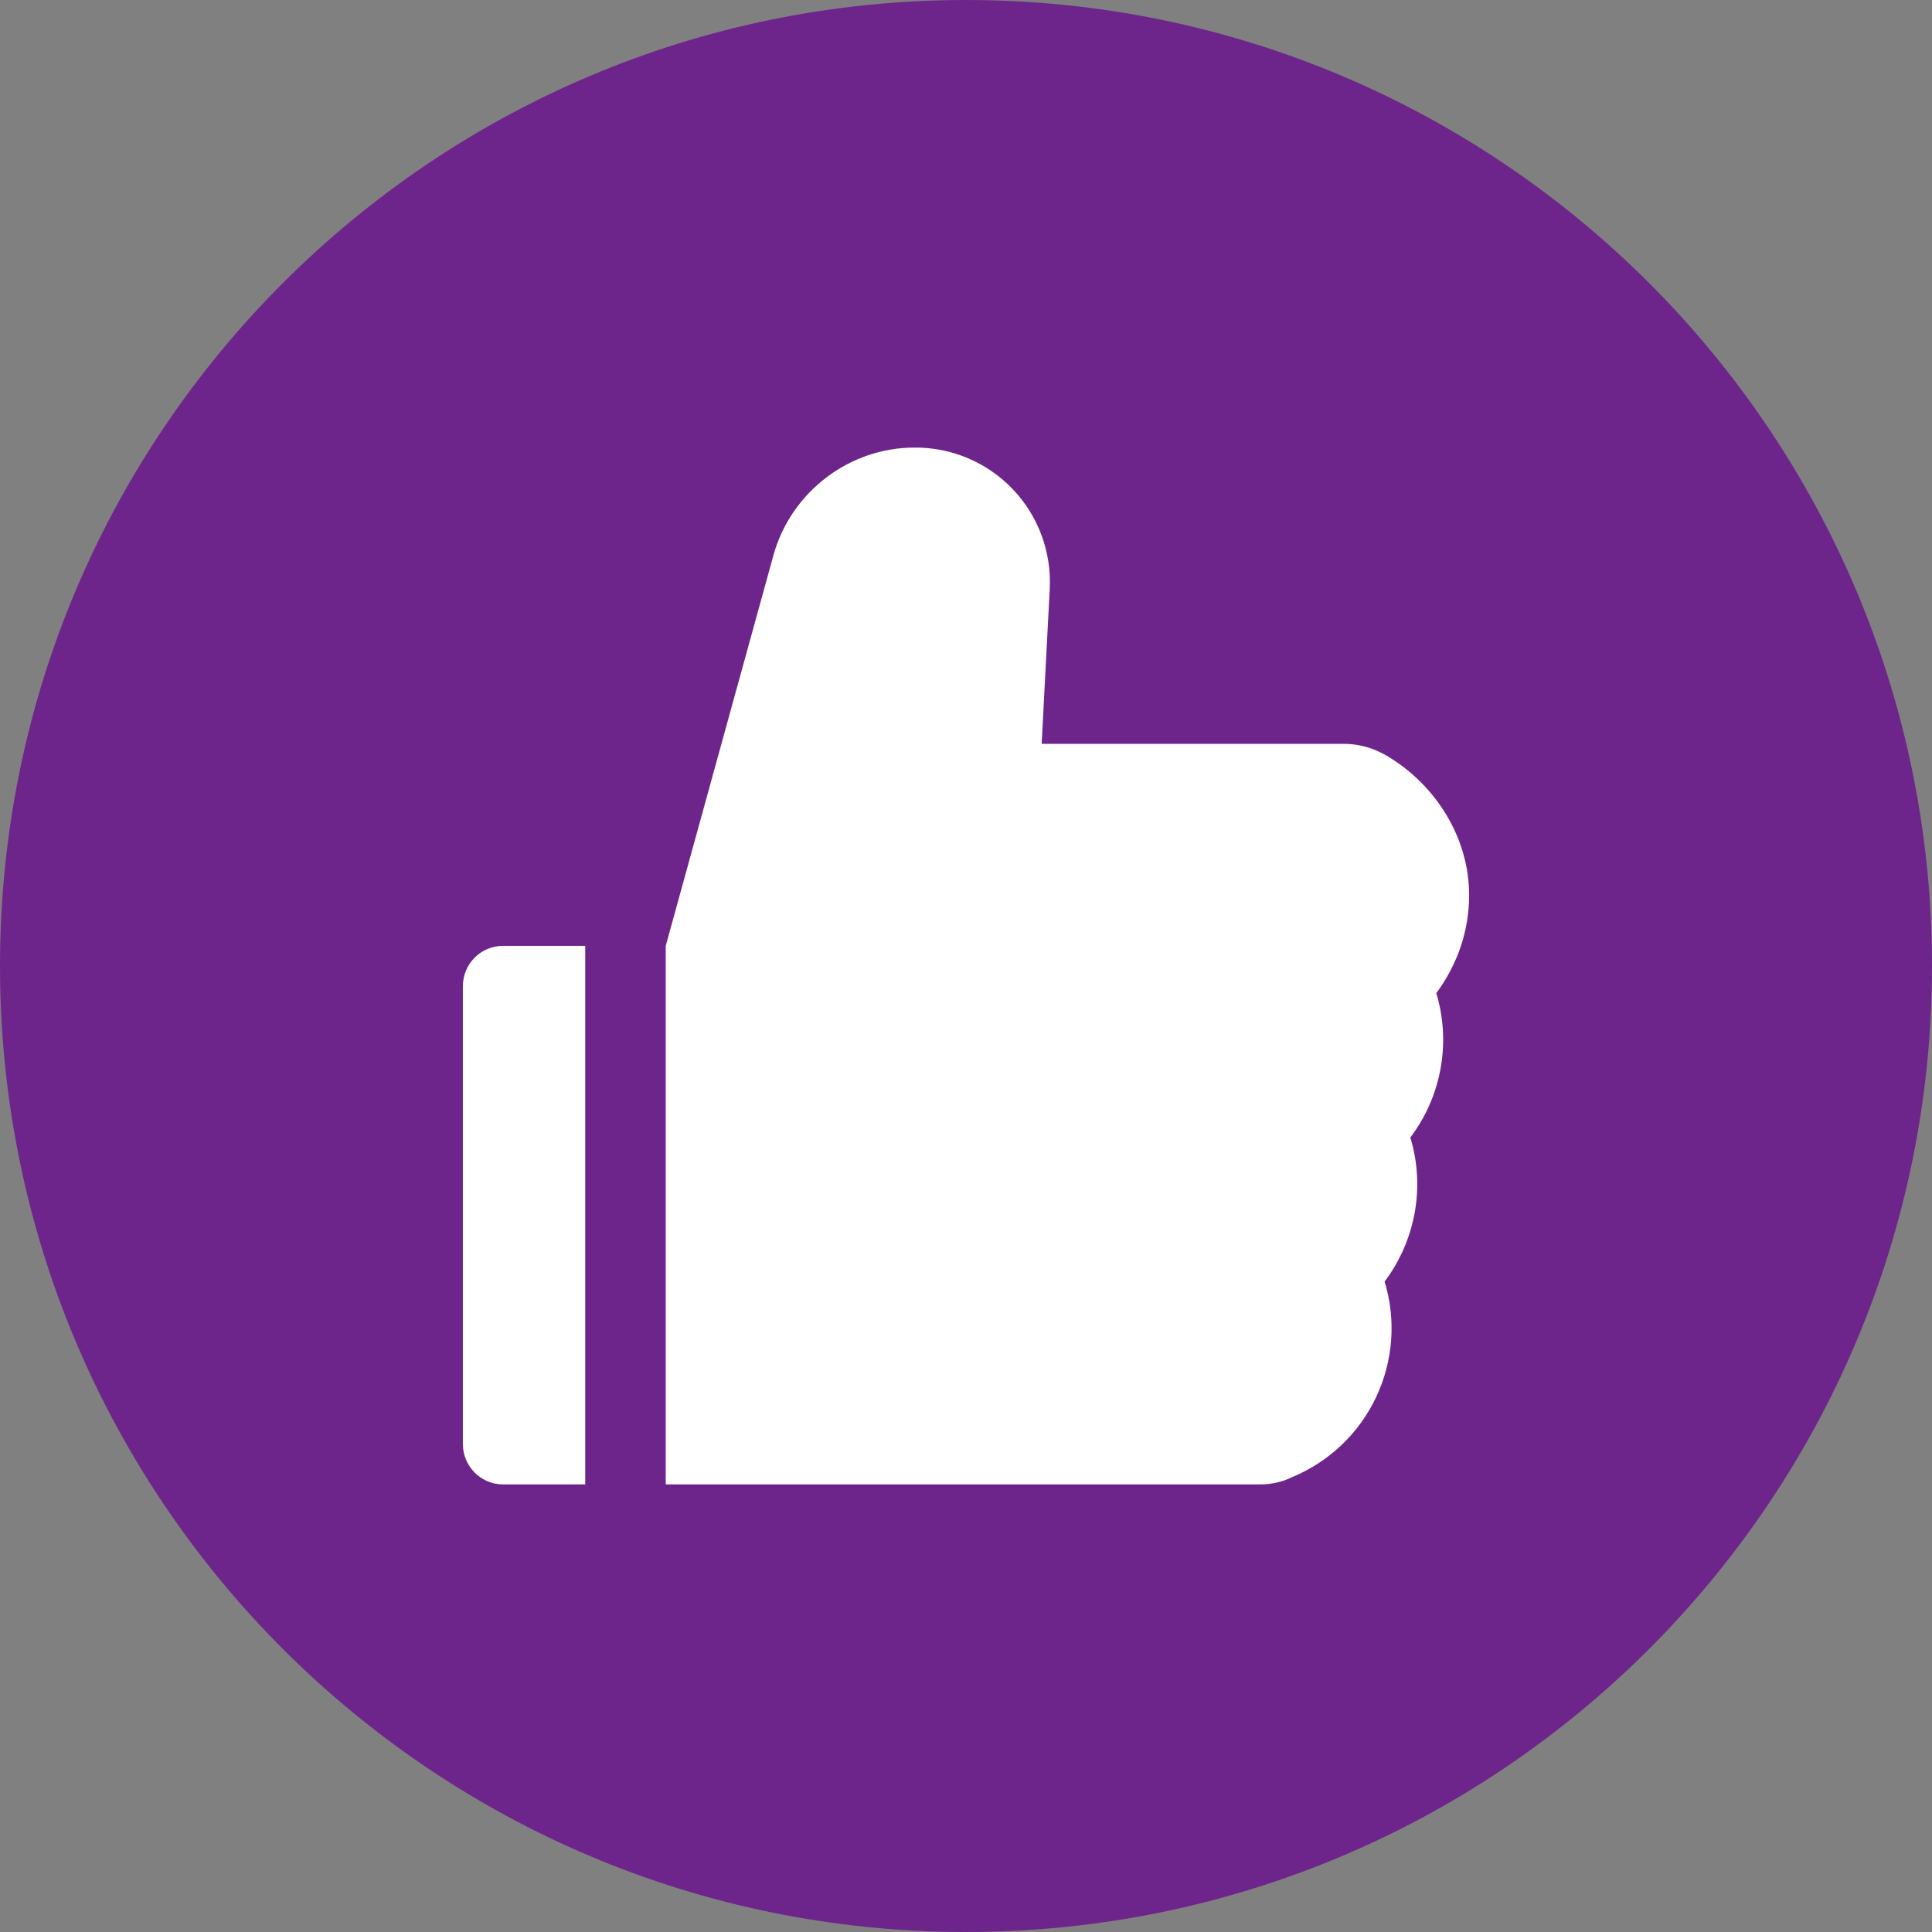 <?xml version="1.0" encoding="UTF-8"?> <svg xmlns="http://www.w3.org/2000/svg" width="24" height="24" viewBox="0 0 24 24" fill="none"><rect x="0" y="0" width="24" height="24" fill="#808080" stroke="none"/><g clip-path="url(#clip0_641_5745)"><path d="M24 12C24 5.373 18.627 0 12 0C5.373 0 0 5.373 0 12C0 18.627 5.373 24 12 24C18.627 24 24 18.627 24 12Z" fill="#6E258B"></path><path d="M17.84 12.34C18.1 11.99 18.25 11.57 18.25 11.12C18.25 10.42 17.85 9.76 17.23 9.39C17.06 9.29 16.88 9.24 16.69 9.24H12.94L13.04 7.32C13.052 7.092 13.018 6.864 12.939 6.651C12.86 6.437 12.738 6.241 12.58 6.076C12.423 5.912 12.234 5.781 12.024 5.692C11.814 5.603 11.588 5.558 11.36 5.56C10.55 5.56 9.83 6.11 9.61 6.89L8.27 11.75V18.44H15.65C15.79 18.44 15.93 18.41 16.05 18.35C16.509 18.16 16.882 17.806 17.094 17.357C17.307 16.907 17.345 16.395 17.2 15.92C17.39 15.667 17.518 15.374 17.574 15.063C17.63 14.752 17.611 14.432 17.52 14.13C17.712 13.876 17.841 13.581 17.896 13.268C17.952 12.955 17.933 12.634 17.84 12.33V12.34ZM5.75 12.25V17.94C5.75 18.21 5.97 18.44 6.25 18.44H7.27V11.75H6.25C6.117 11.75 5.99 11.802 5.896 11.896C5.803 11.99 5.75 12.117 5.75 12.25Z" fill="white"></path></g><defs><clipPath id="clip0_641_5745"><rect width="24" height="24" fill="white"></rect></clipPath></defs></svg> 